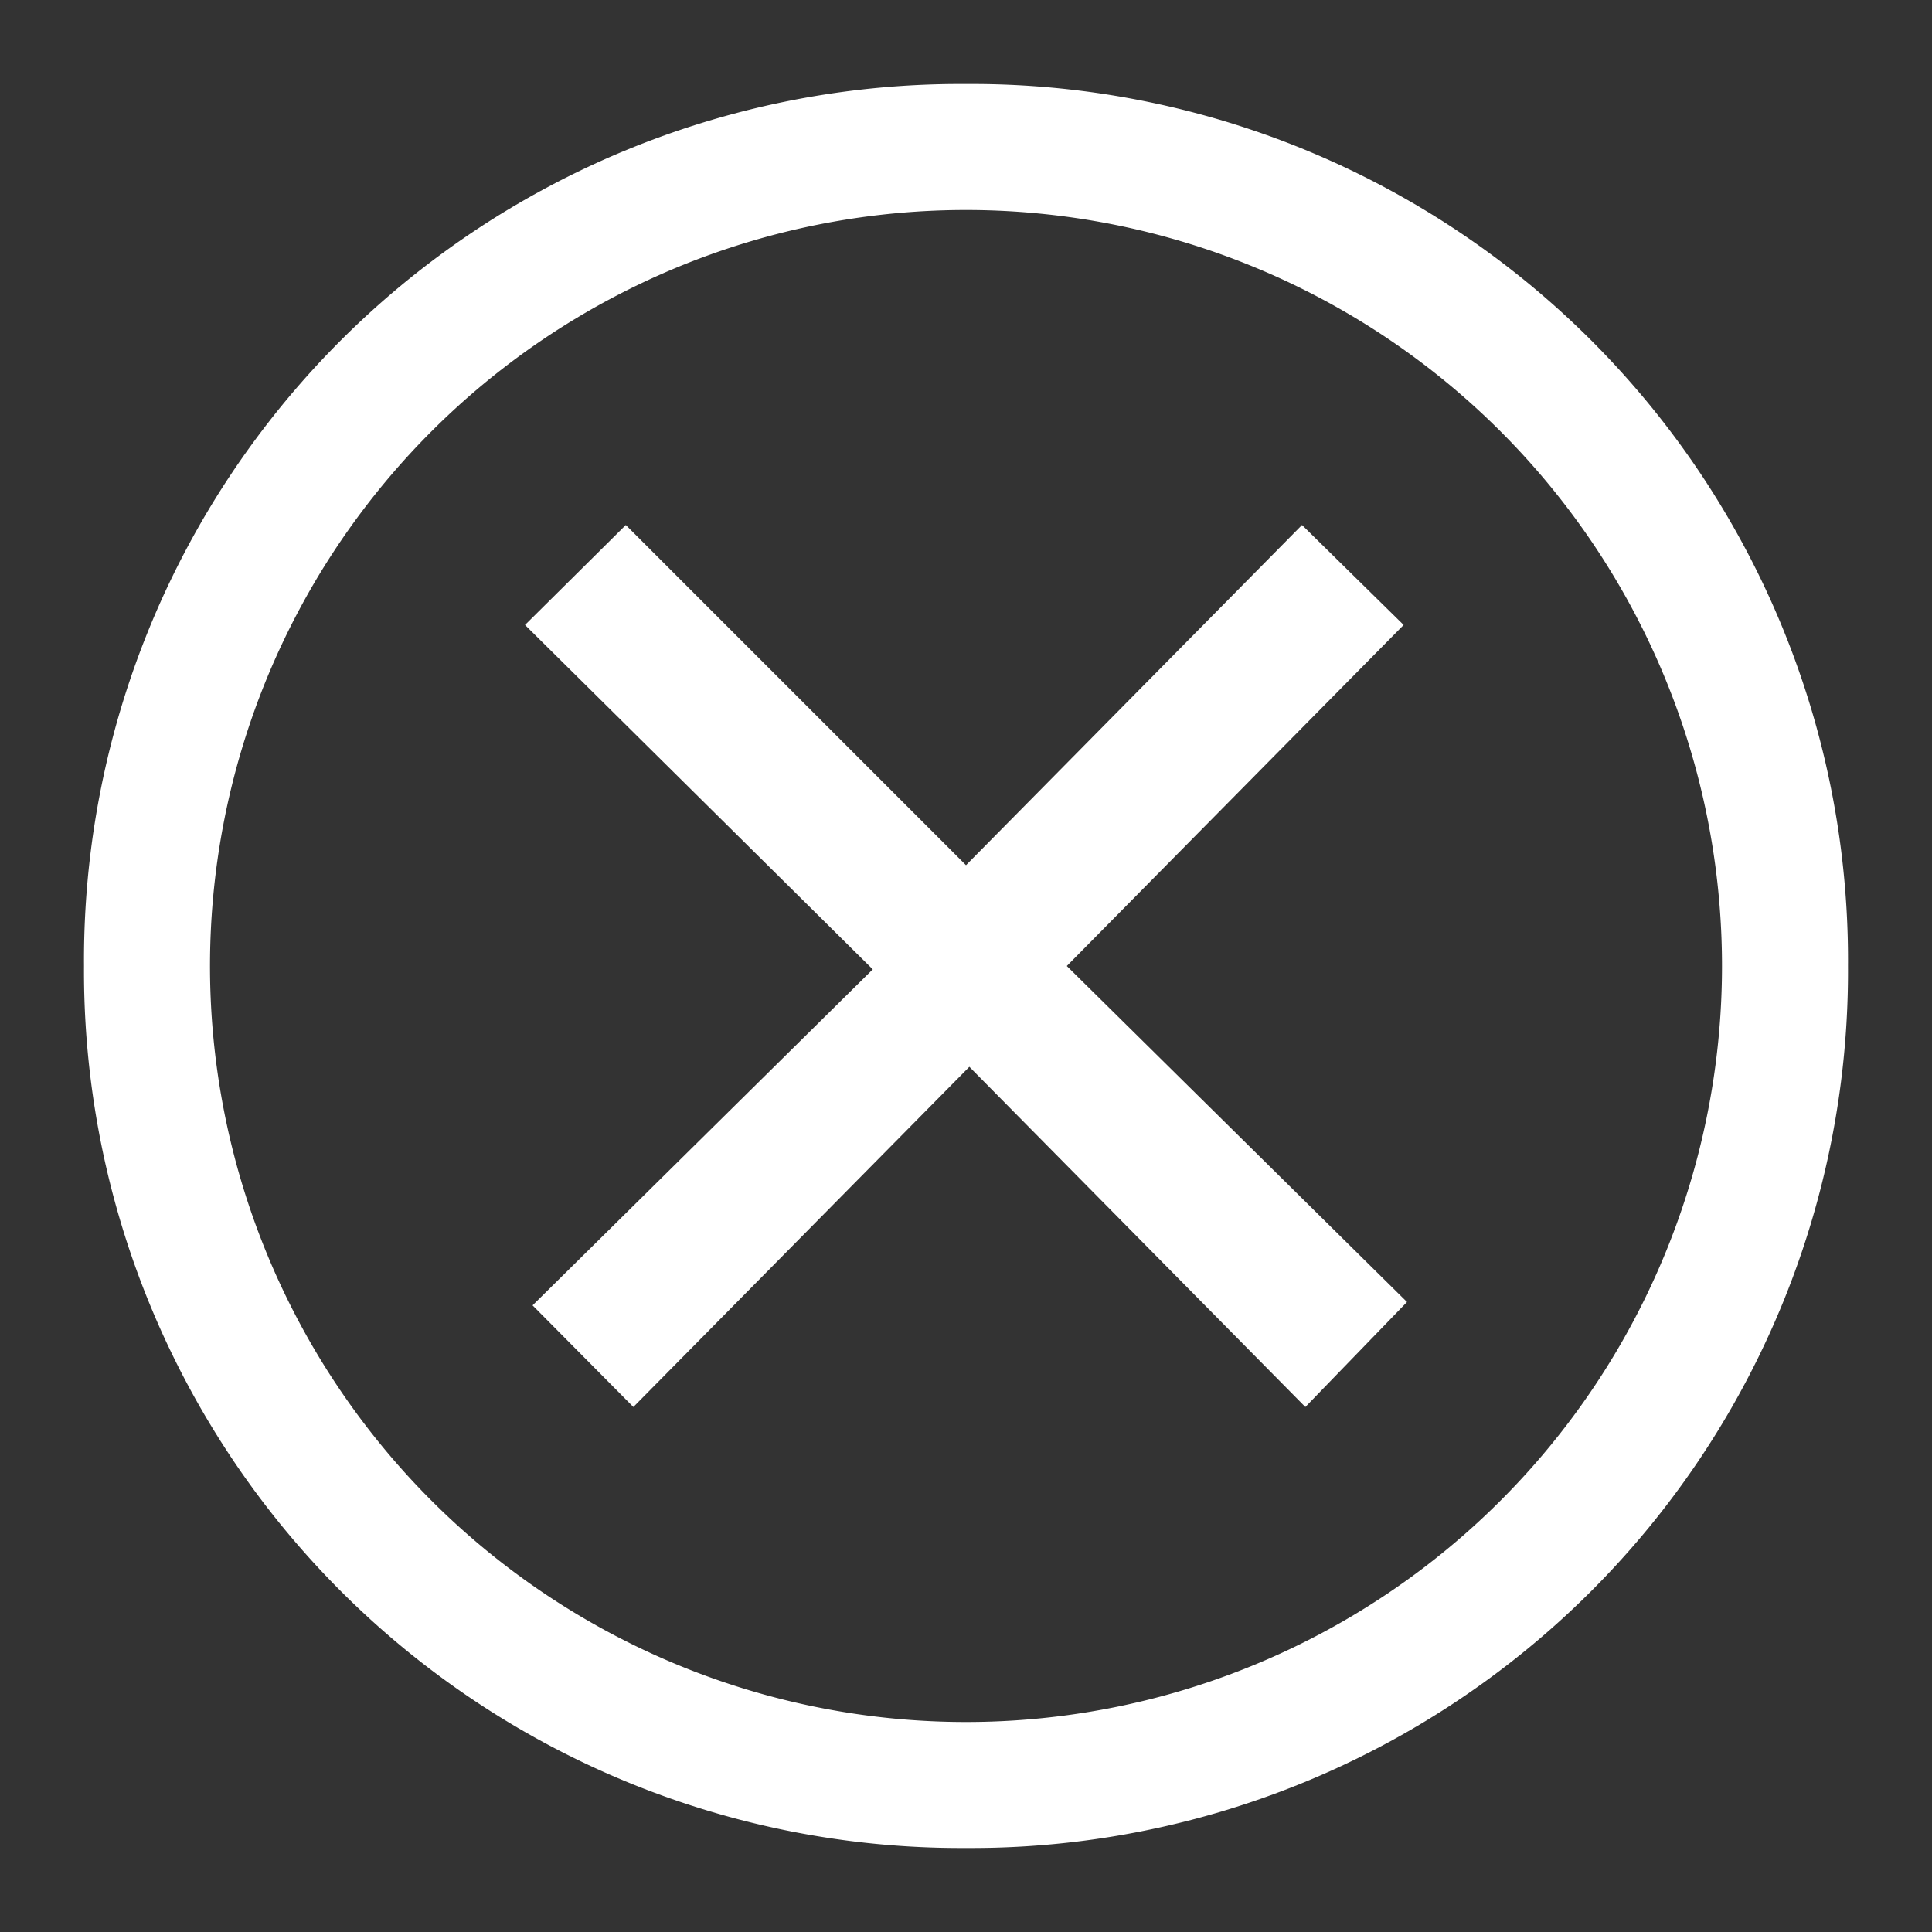<svg xmlns="http://www.w3.org/2000/svg" xmlns:xlink="http://www.w3.org/1999/xlink" width="23" height="23" viewBox="0 0 23 23">
  <rect x="0" y="0" width="23" height="23" fill="#333333" stroke="none"/>
  <defs>
    <clipPath id="clip-path">
      <rect width="23" height="23" style="fill: none"/>
    </clipPath>
  </defs>
  <g id="Слой_2" data-name="Слой 2">
    <g id="Слой_1-2" data-name="Слой 1">
      <rect id="carbon:close-outline" width="23" height="23" style="fill: #fff;fill-opacity: 0"/>
      <g style="clip-path: url(#clip-path)">
        <g>
          <path id="Vector" d="M11.5,1A10.43,10.43,0,0,0,1,11.5,10.44,10.44,0,0,0,11.5,22,10.44,10.44,0,0,0,22,11.5,10.43,10.43,0,0,0,11.5,1Zm0,19.5a9,9,0,1,1,9-9A9,9,0,0,1,11.5,20.5Z" style="fill: #fff"/>
          <path id="Vector-2" data-name="Vector" d="M15.54,16.75l-4-4.05-4,4.05-1.2-1.21,4.05-4L6.25,7.44l1.2-1.19L11.5,10.3l4-4.05,1.21,1.19L12.7,11.5l4.05,4Z" style="fill: #fff"/>
        </g>
      </g>
    </g>
  </g>
</svg>
